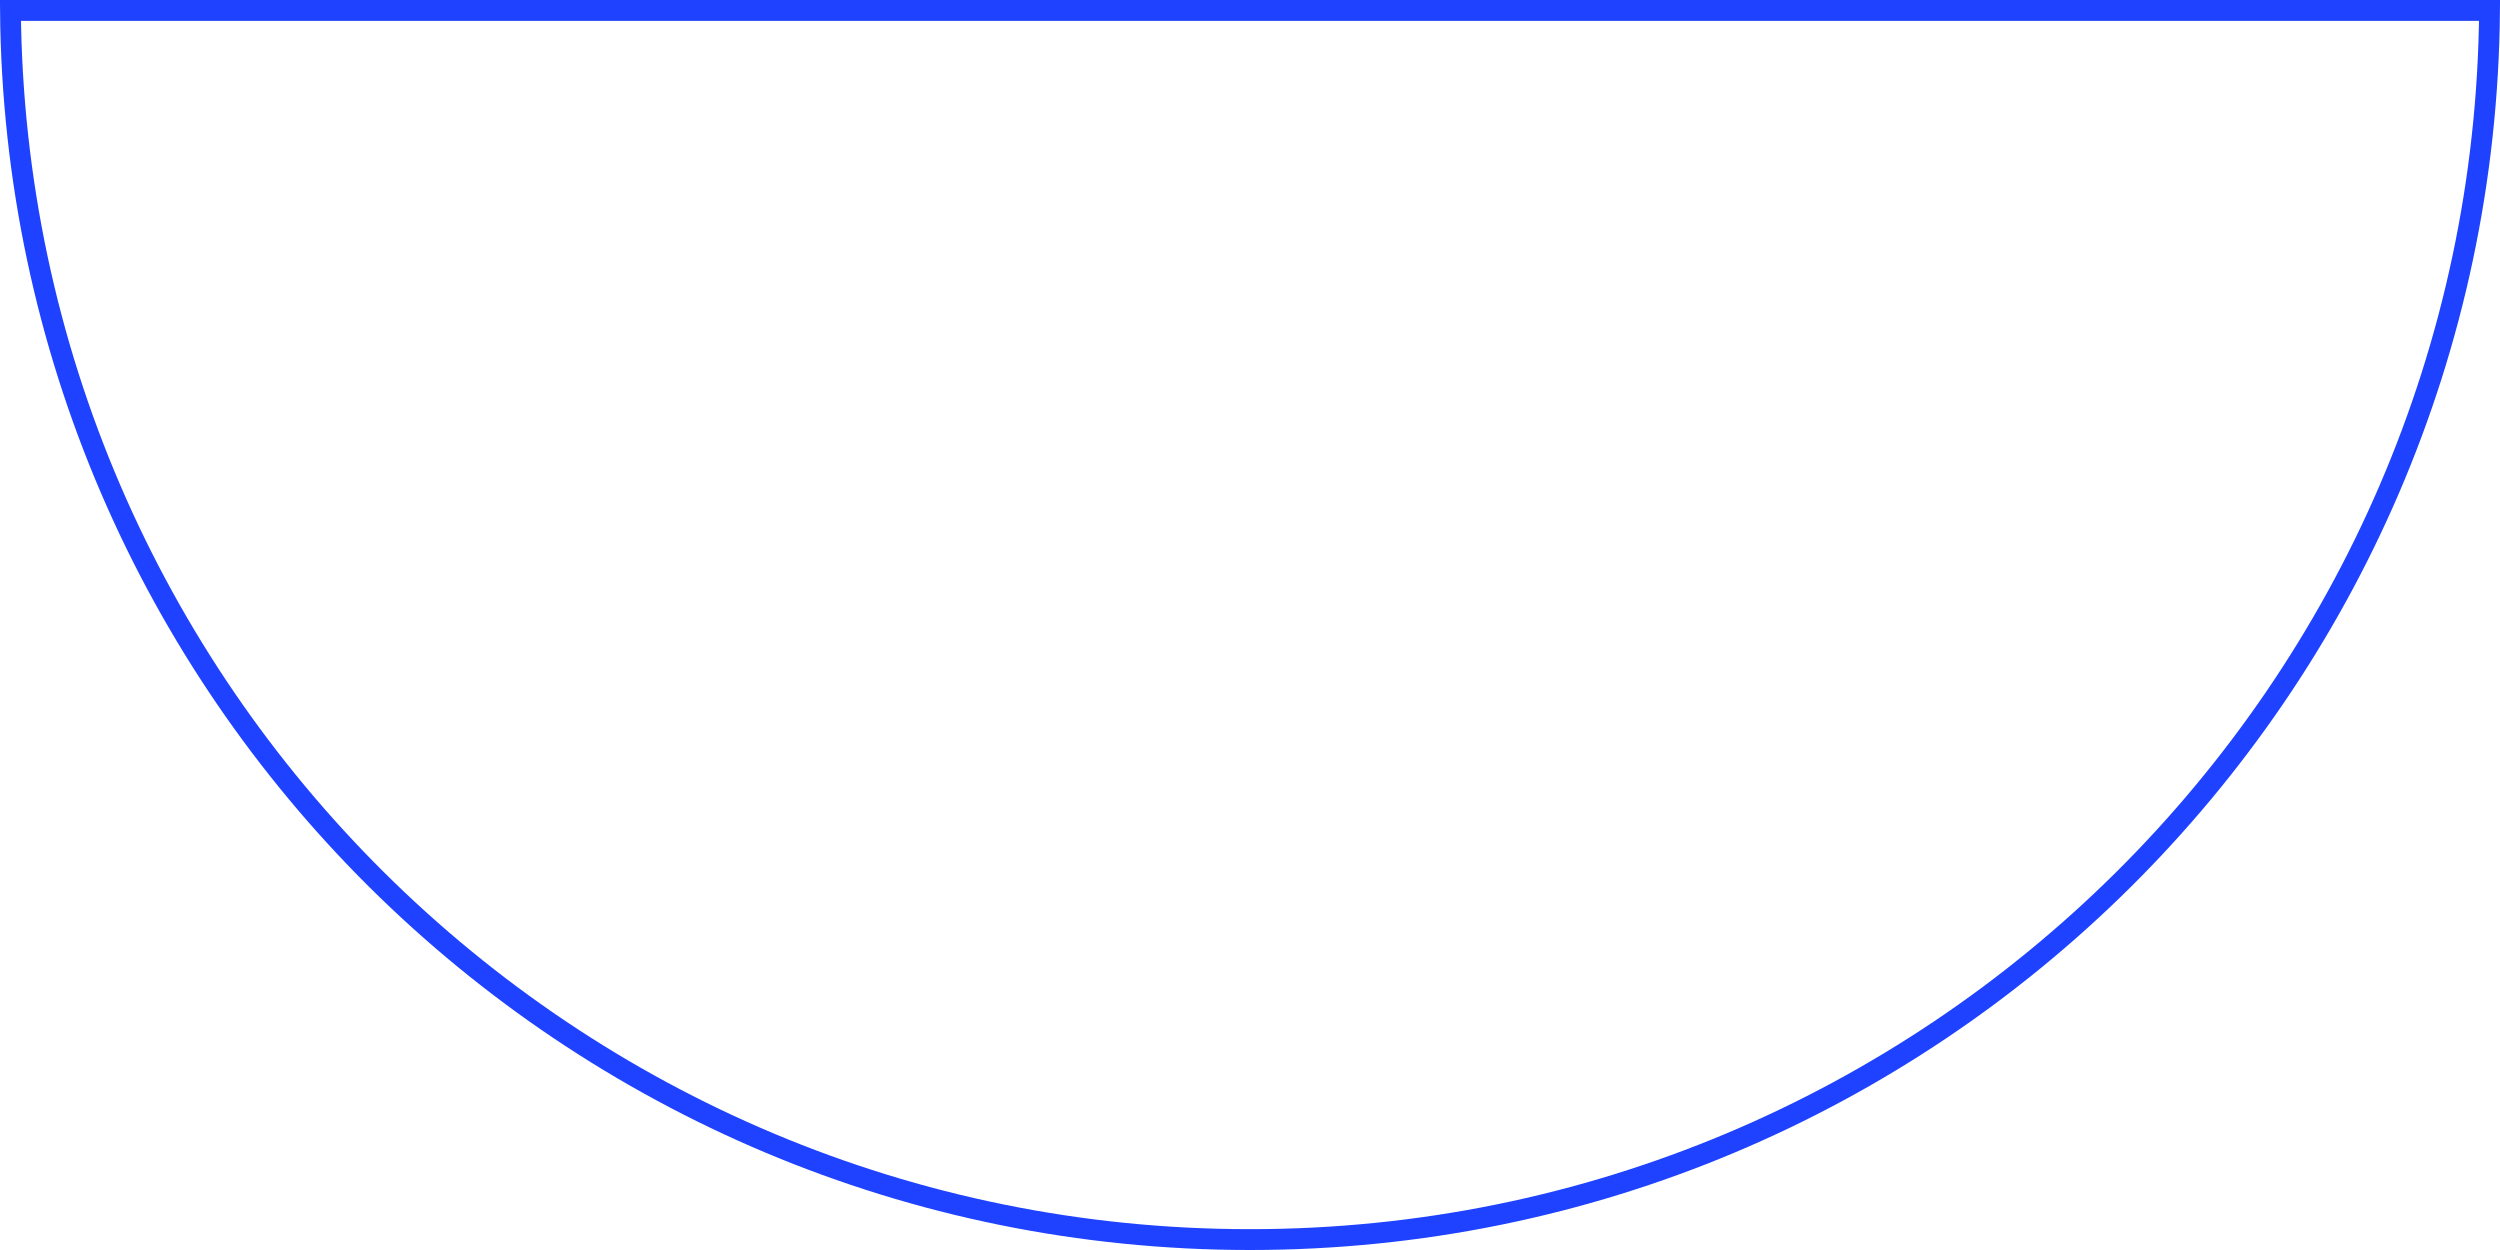 <?xml version="1.0" encoding="UTF-8"?> <svg xmlns="http://www.w3.org/2000/svg" width="240" height="120" viewBox="0 0 240 120" fill="none"> <path d="M238.996 1C238.459 66.261 185.388 119 120 119C54.612 119 1.541 66.261 1.004 1L238.996 1Z" stroke="#1E42FF" stroke-width="2"></path> </svg> 